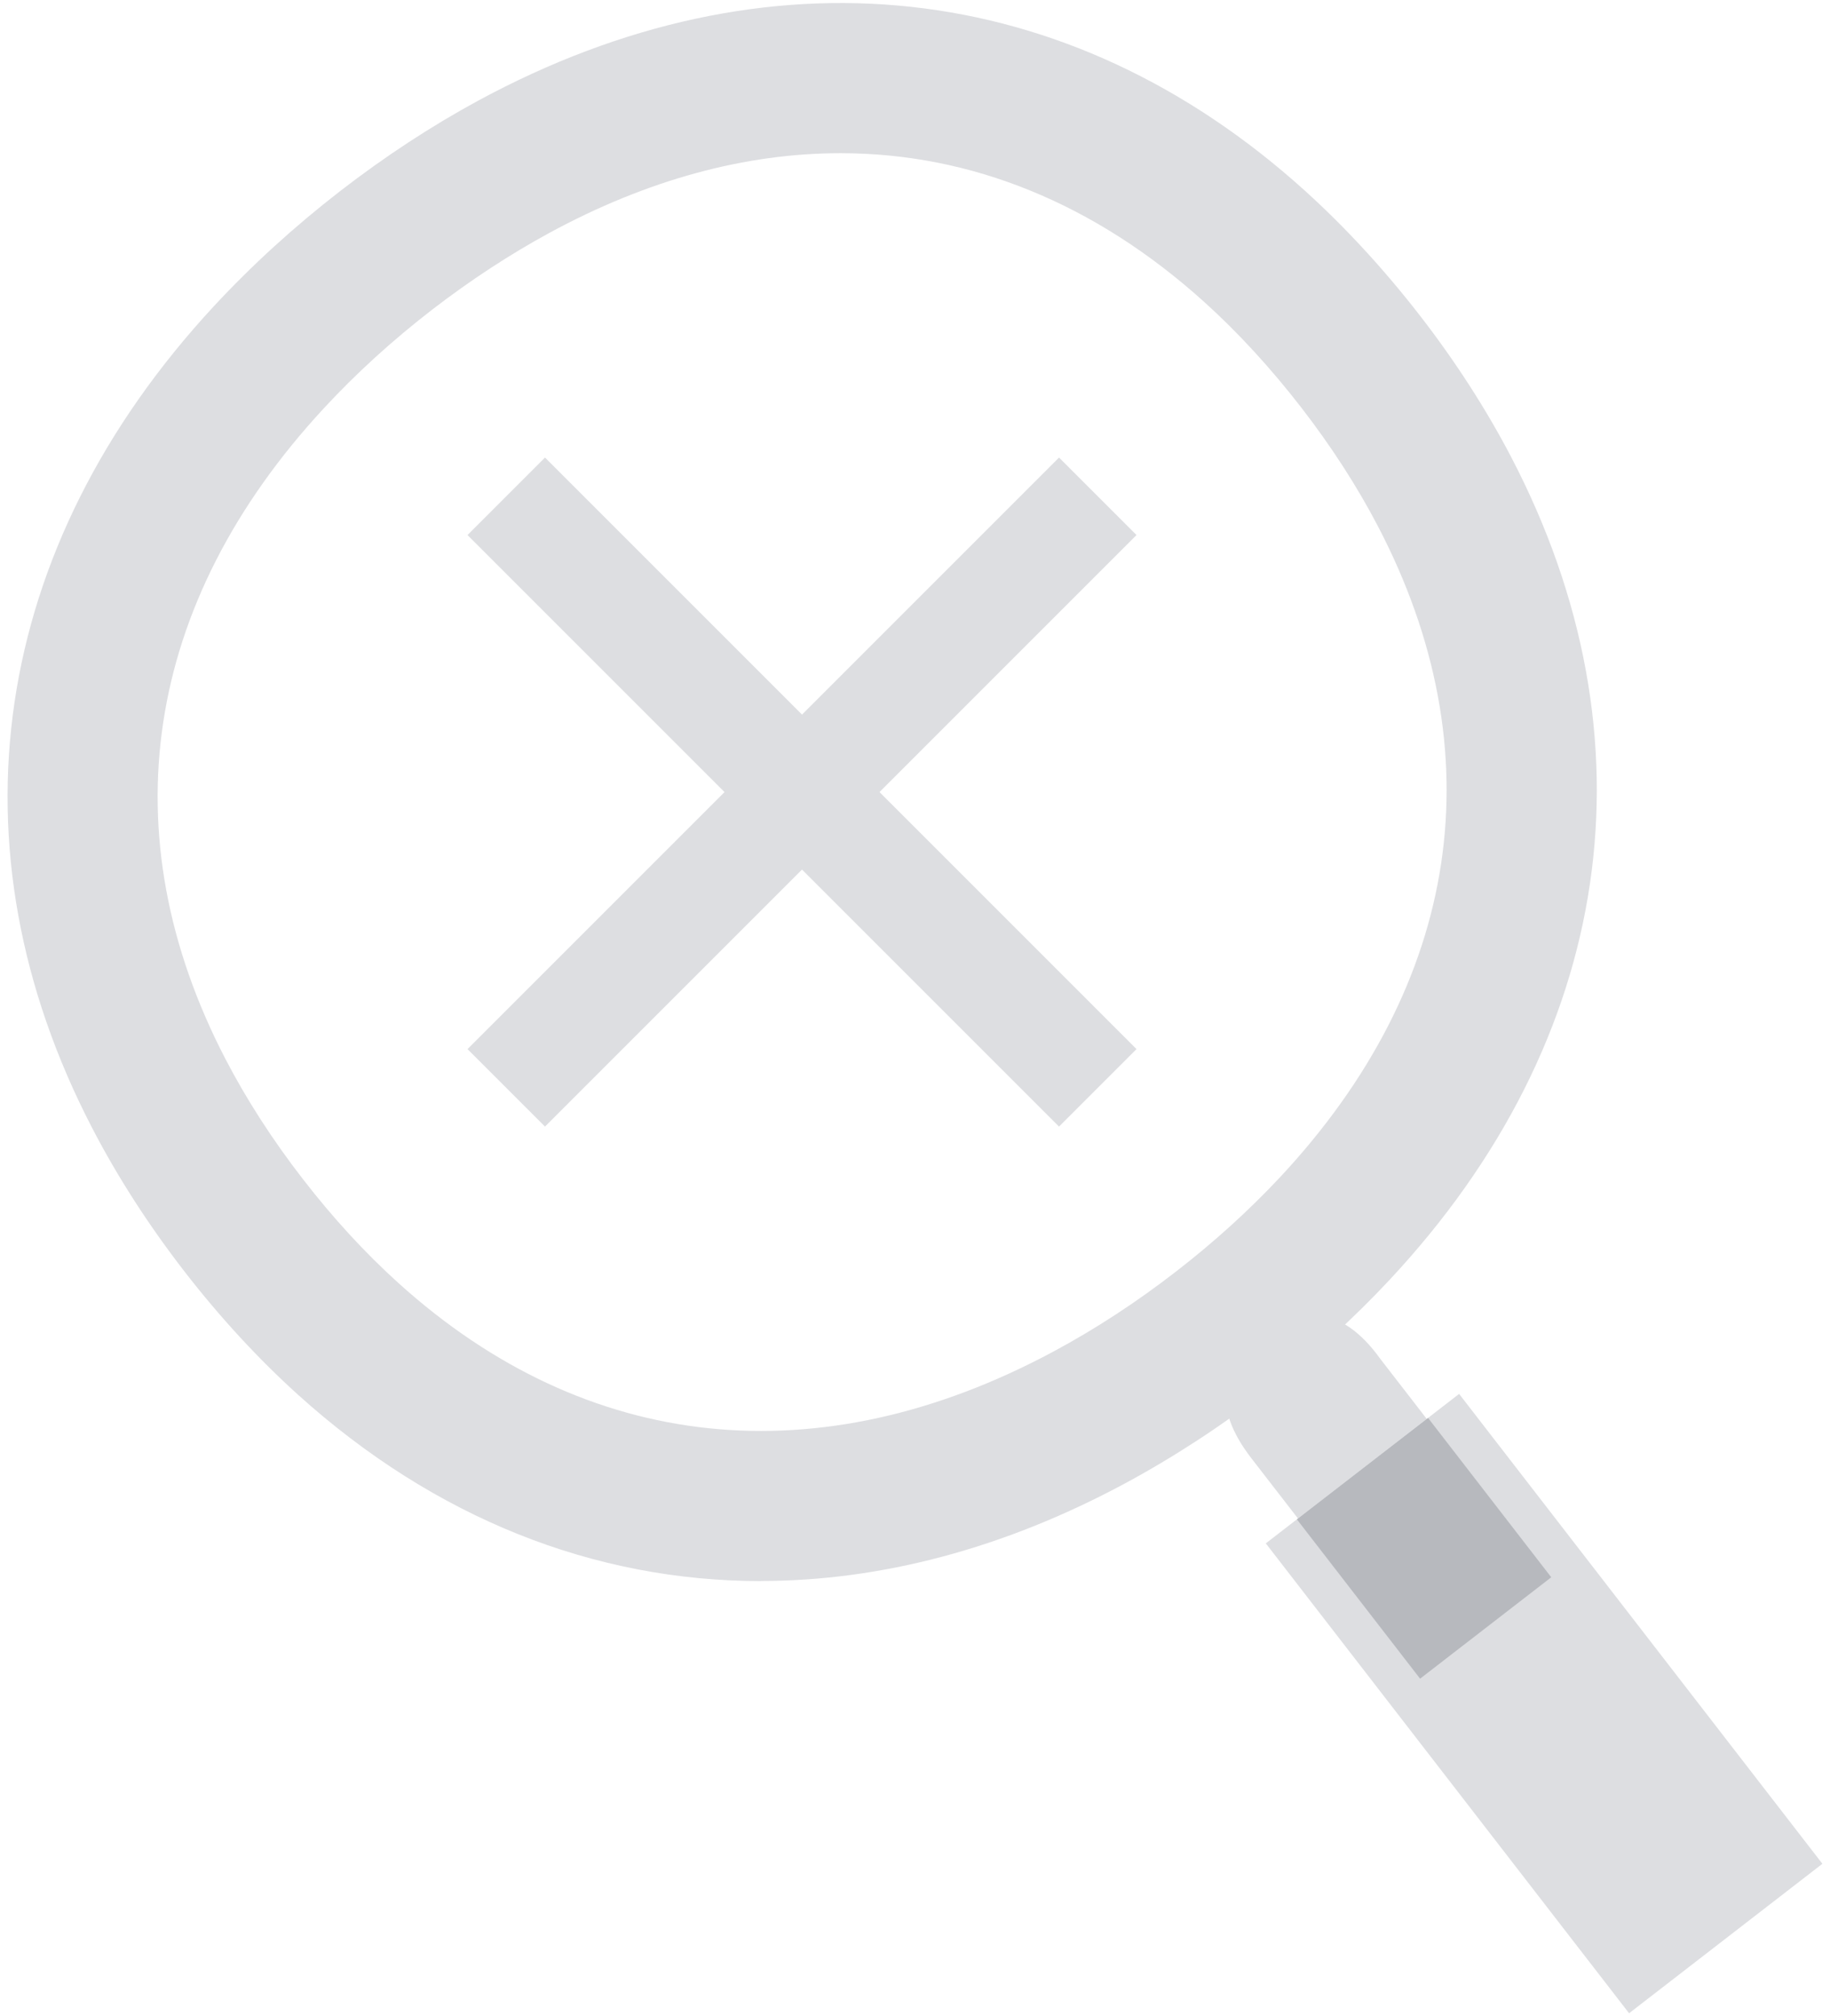 <svg viewBox="0 0 167 184" fill="none" xmlns="http://www.w3.org/2000/svg">
<g clip-path="url(#clip0_13364_112001)">
<path d="M131.8 44.84C129.73 40.87 127.19 36.92 124.16 33C121.09 29.03 117.85 25.53 114.49 22.49C94.48 4.41 69.89 2.75 46.86 15.24C42.93 17.37 39.05 19.91 35.24 22.85C31.27 25.92 27.7 29.18 24.54 32.59C6.71 51.83 2.14 76 14.5 99.8C16.59 103.82 19.16 107.83 22.23 111.81C25.26 115.73 28.45 119.18 31.77 122.18C51.65 140.13 76.22 141.8 99.36 129.36C103.46 127.16 107.51 124.53 111.48 121.46C115.29 118.52 118.72 115.39 121.77 112.13C139.68 92.96 144.25 68.7 131.78 44.84H131.8Z"></path>
<path d="M69.44 144.28C54.24 144.28 39.7 138.56 27.19 127.27C23.54 123.97 20.05 120.18 16.82 116.01C13.55 111.78 10.72 107.39 8.43 102.97C-4.91 77.3 -0.87 49.95 19.52 27.94C22.97 24.22 26.85 20.68 31.05 17.43C35.1 14.3 39.32 11.53 43.59 9.21C69.97 -5.1 97.49 -2.11 119.08 17.4C122.77 20.74 126.3 24.57 129.58 28.8C132.81 32.97 135.6 37.3 137.88 41.66C151.36 67.45 147.32 94.84 126.8 116.8C123.49 120.35 119.75 123.74 115.69 126.87C111.48 130.12 107.08 132.99 102.62 135.39C91.57 141.33 80.33 144.27 69.44 144.27V144.28ZM76.69 13.98C68.04 13.98 59.08 16.39 50.12 21.26C46.5 23.23 42.9 25.59 39.42 28.27C35.81 31.06 32.49 34.08 29.56 37.25C13.1 55.02 9.91 76.11 20.58 96.65C22.5 100.34 24.88 104.04 27.66 107.62C30.39 111.15 33.32 114.34 36.38 117.1C53.54 132.6 74.76 134.81 96.14 123.33C99.94 121.29 103.7 118.84 107.31 116.04C110.79 113.35 113.97 110.46 116.79 107.45C133.34 89.74 136.51 68.63 125.74 48.01C123.84 44.37 121.48 40.72 118.75 37.19C115.97 33.6 113 30.36 109.91 27.57C99.91 18.54 88.59 13.98 76.71 13.98H76.69Z" fill="#DDDEE1"></path>
<path d="M125.96 124C122.42 119.07 118.62 119.1 114.91 121.97C111.43 124.66 110.5 128.3 114.21 133.09L118.45 138.57L130.2 129.48L125.96 124Z" fill="#DDDEE1"></path>
<path d="M133.155 127.199L115.513 140.839L148.665 183.717L166.307 170.077L133.155 127.199Z" fill="#DDDEE1"></path>
<path d="M130.32 129.391L118.35 138.646L129.593 153.186L141.562 143.932L130.32 129.391Z" fill="#B7B9BE"></path>
<path fill-rule="evenodd" clip-rule="evenodd" d="M103.715 48.825L49.735 102.805L42.664 95.734L96.644 41.754L103.715 48.825Z" fill="#DDDEE1"></path>
<path fill-rule="evenodd" clip-rule="evenodd" d="M96.644 102.805L42.664 48.825L49.735 41.754L103.715 95.734L96.644 102.805Z" fill="#DDDEE1"></path>
</g>
<defs>
<clipPath id="clip0_13364_112001">
<rect width="167" height="184" fill="white"></rect>
</clipPath>
</defs>
</svg>

